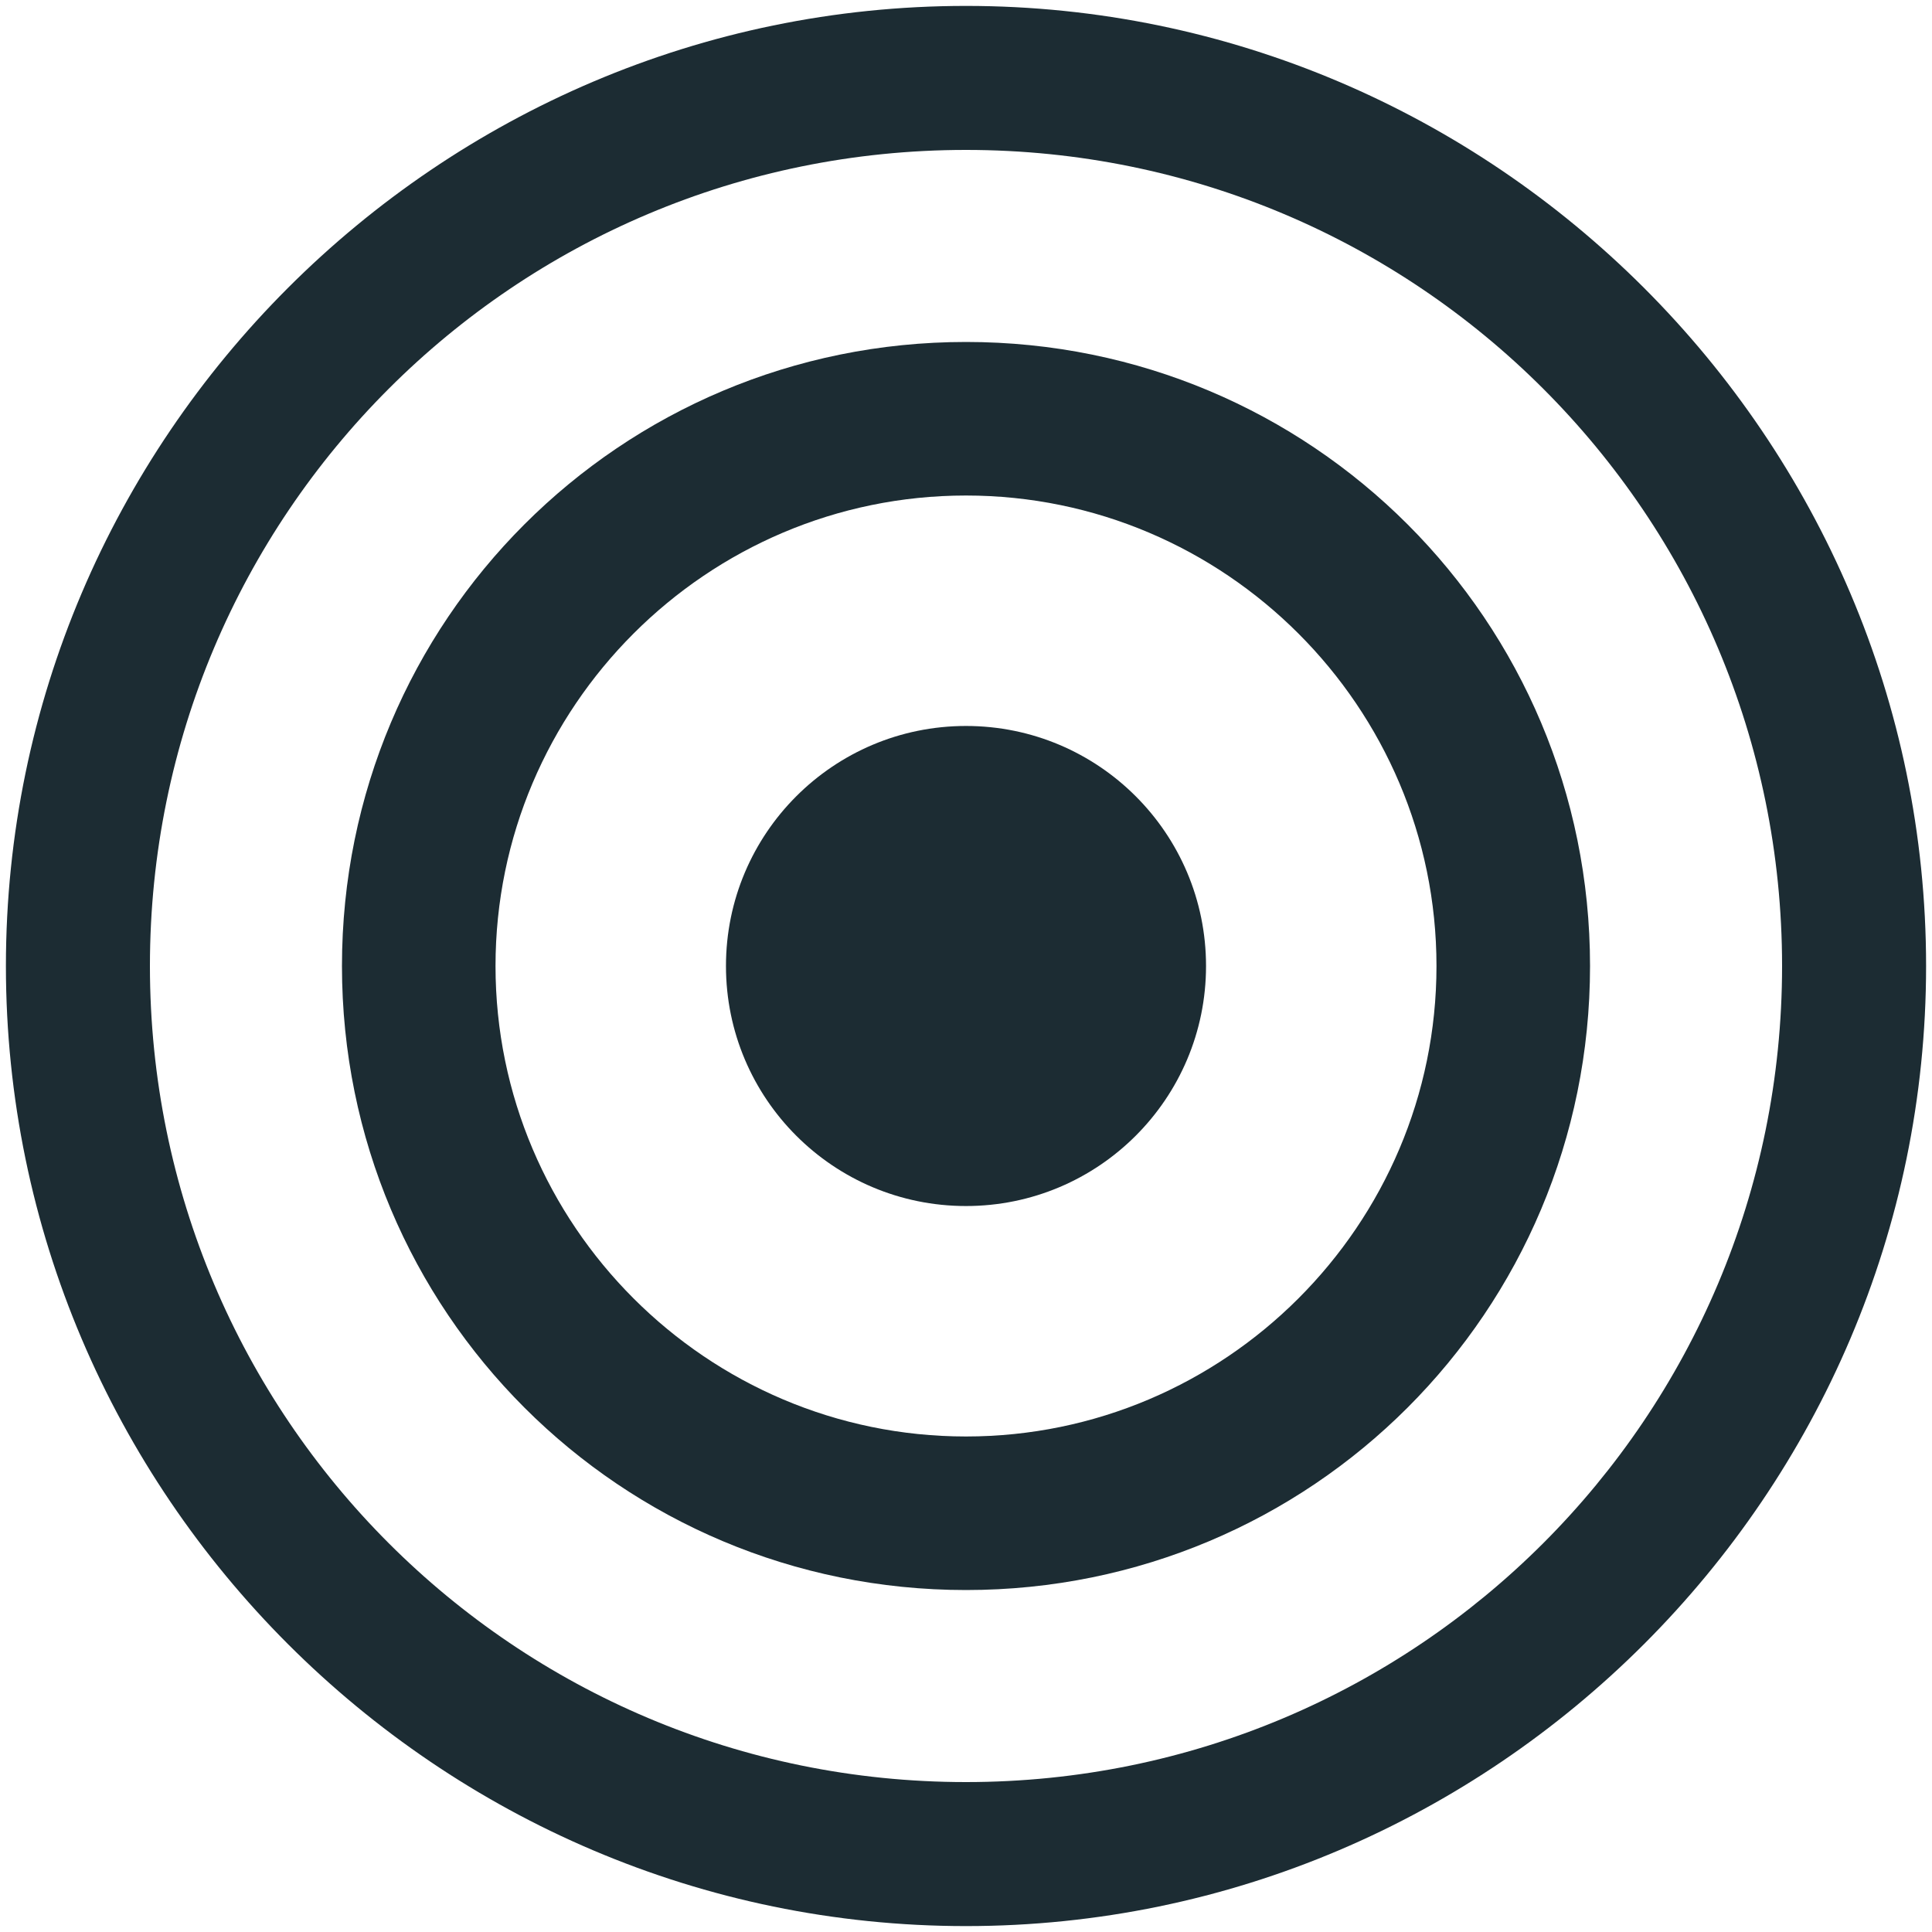 <?xml version="1.0" encoding="utf-8"?>
<!-- Generator: Adobe Illustrator 16.2.1, SVG Export Plug-In . SVG Version: 6.00 Build 0)  -->
<!DOCTYPE svg PUBLIC "-//W3C//DTD SVG 1.1//EN" "http://www.w3.org/Graphics/SVG/1.1/DTD/svg11.dtd">
<svg version="1.1" id="Calque_1" xmlns="http://www.w3.org/2000/svg" xmlns:xlink="http://www.w3.org/1999/xlink" x="0px" y="0px"
	 width="50px" height="50px" viewBox="-20 -20 50 50" enable-background="new -20 -20 50 50" xml:space="preserve">
<path fill="#1C2C33" d="M5-11.15c-8.944,0-16.15,7.207-16.15,16.15c0,8.943,7.207,16.15,16.15,16.15
	c8.943,0,16.15-7.207,16.15-16.15C21.15-3.944,13.943-11.15,5-11.15z M5,17.176C-1.709,17.176-7.176,11.707-7.176,5
	C-7.176-1.709-1.709-7.176,5-7.176c6.707,0,12.176,5.467,12.176,12.176C17.176,11.707,11.707,17.176,5,17.176z"/>
<path fill="#1C2C33" d="M5-19.847C-8.666-19.847-19.847-8.666-19.847,5c0,13.666,11.181,24.847,24.847,24.847
	c13.666,0,24.847-11.181,24.847-24.847C29.847-8.666,18.666-19.847,5-19.847z M5,26.12c-11.678,0-21.12-9.444-21.12-21.12
	c0-11.678,9.441-21.12,21.12-21.12c11.676,0,21.12,9.441,21.12,21.12C26.12,16.676,16.676,26.12,5,26.12z"/>
<circle fill="#1C2C33" cx="5" cy="5" r="6.212"/>
</svg>
